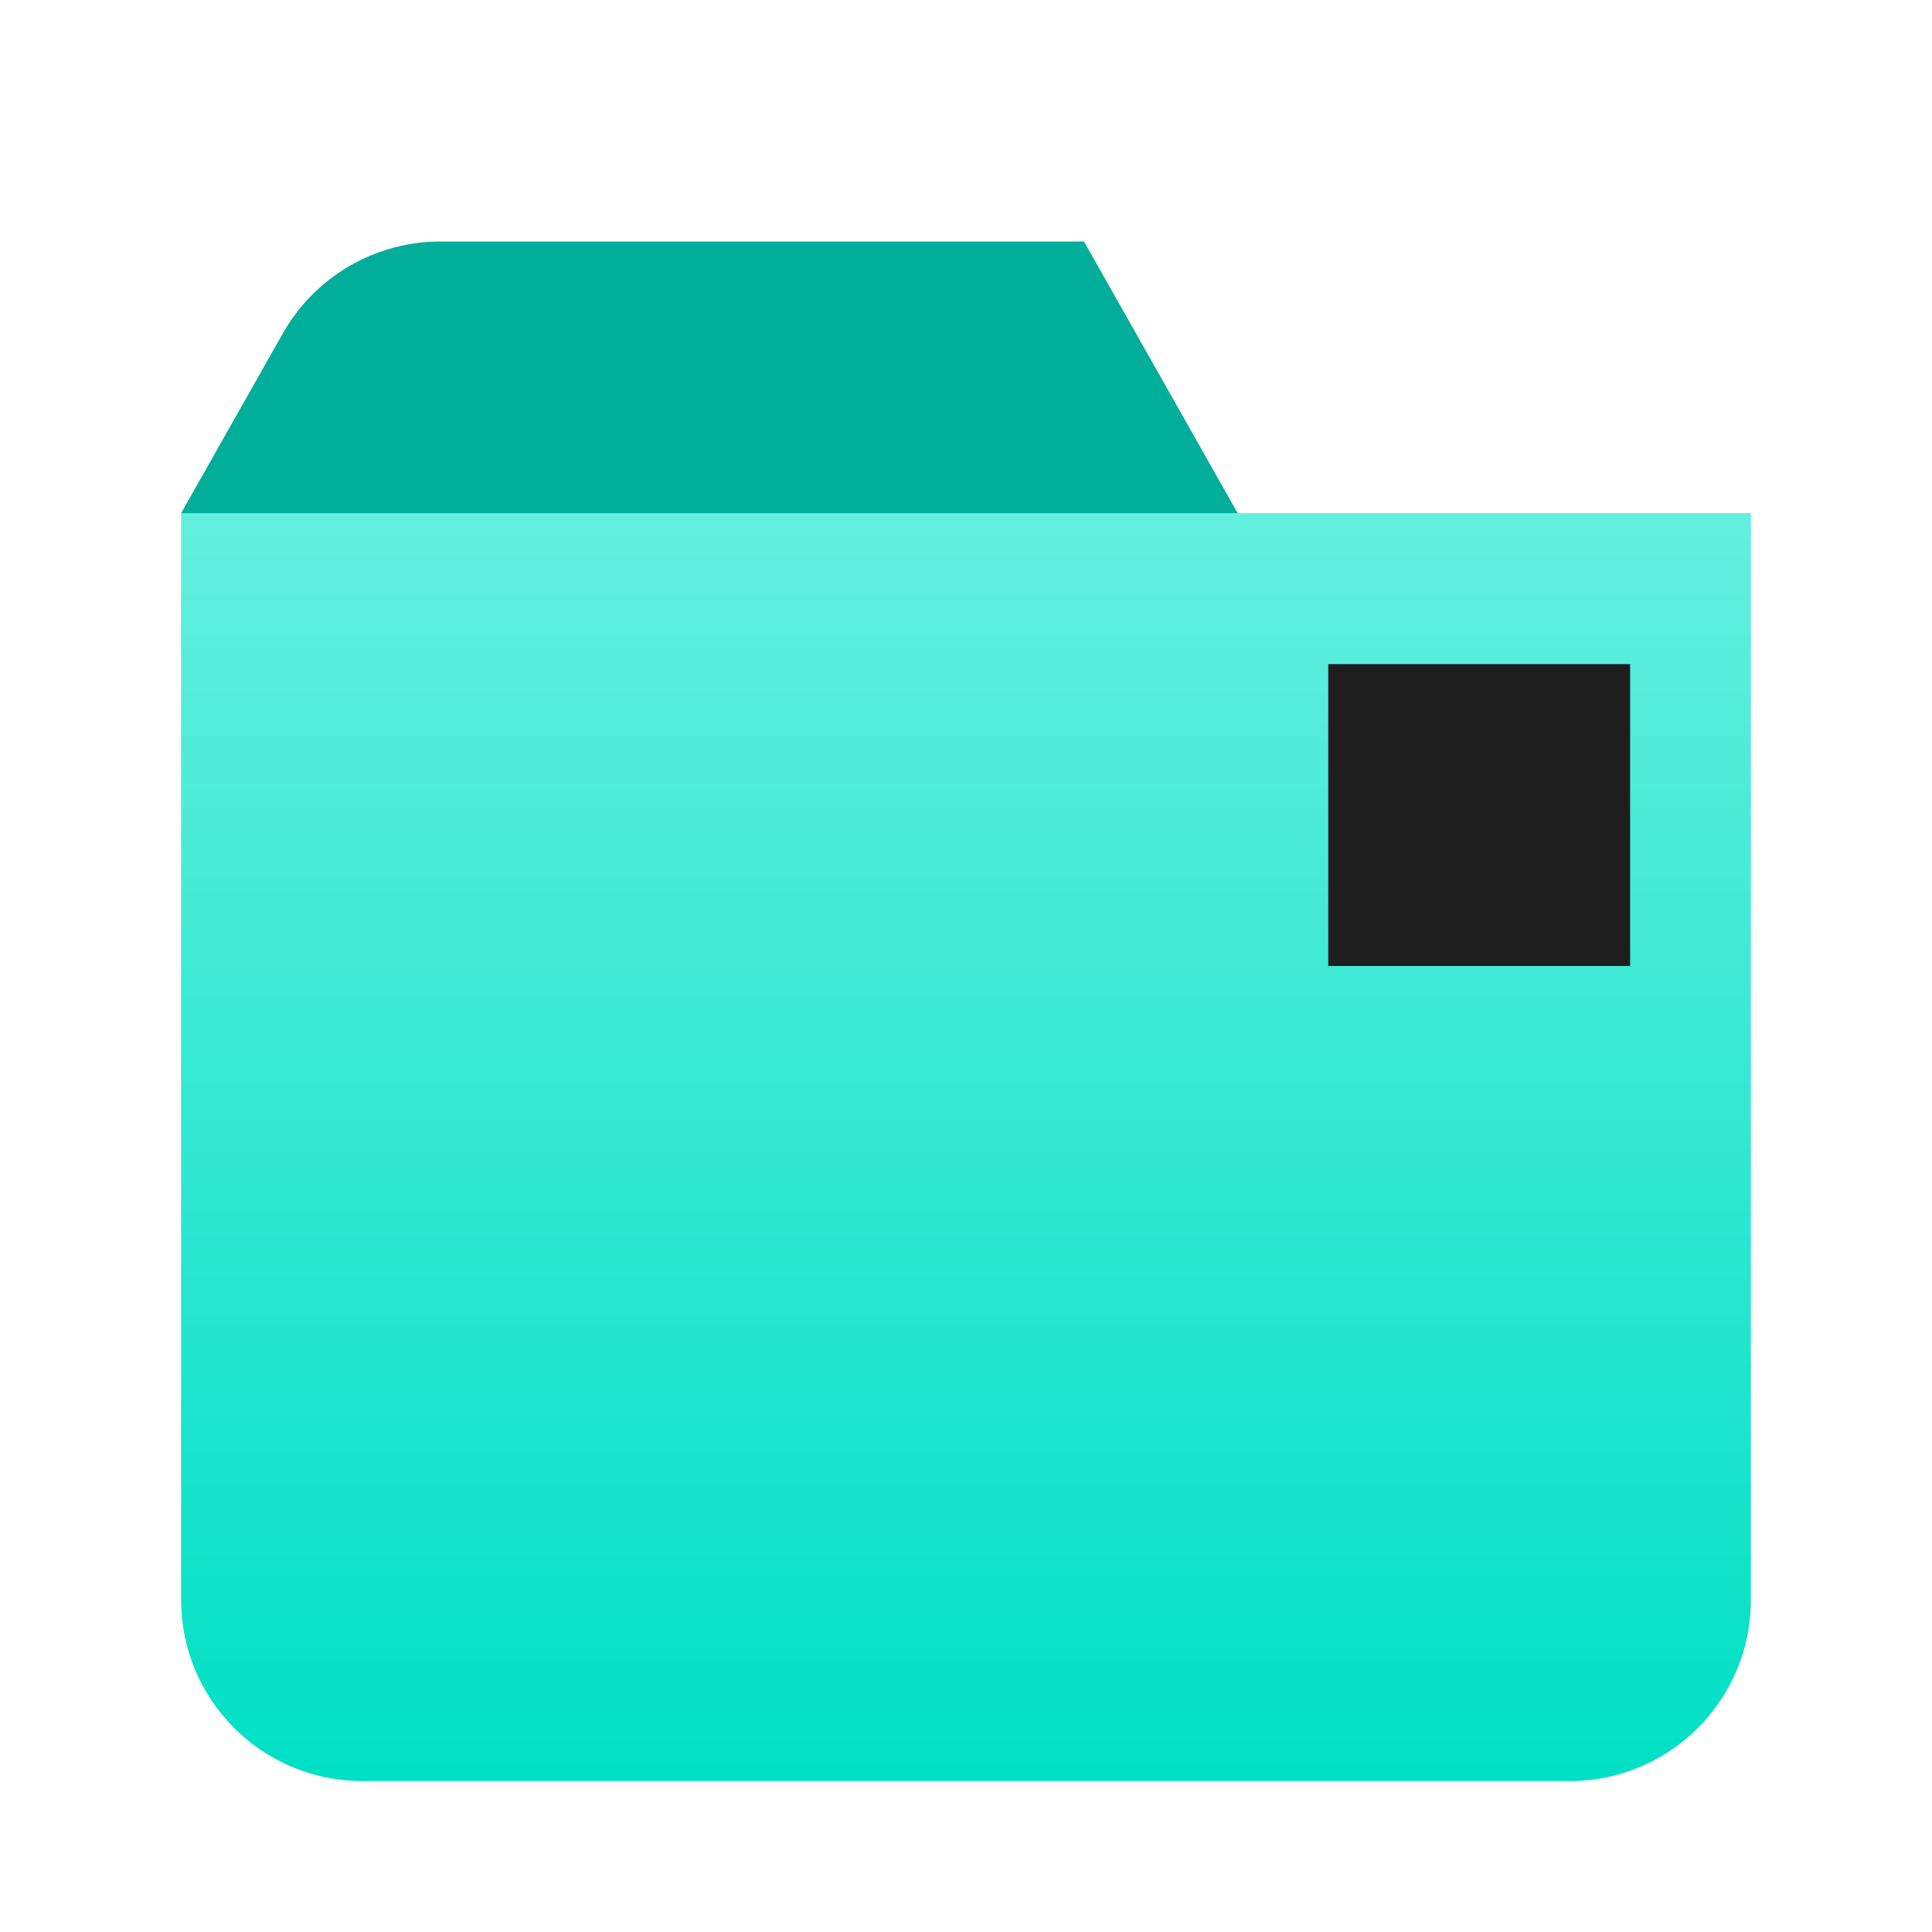 <?xml version="1.0" encoding="UTF-8"?>
<svg xmlns="http://www.w3.org/2000/svg" width="64" height="64" viewBox="0 0 64 64" fill="none">
  <path d="M6 17H58V53C58 56.314 55.314 59 52 59H12C8.686 59 6 56.314 6 53V17Z" fill="url(#paint0_linear_501_13095)"></path>
  <path d="M9.368 11.046L6 17H41L35.909 8H14.59C12.428 8 10.433 9.164 9.368 11.046Z" fill="#00AE99"></path>
  <rect x="44" y="22" width="10" height="10" fill="#1E1E1E"></rect>
  <defs>
    <linearGradient id="paint0_linear_501_13095" x1="32" y1="17" x2="32" y2="59" gradientUnits="userSpaceOnUse">
      <stop stop-color="#63EFDE"></stop>
      <stop offset="1" stop-color="#00E0C5"></stop>
    </linearGradient>
  </defs>
</svg>
